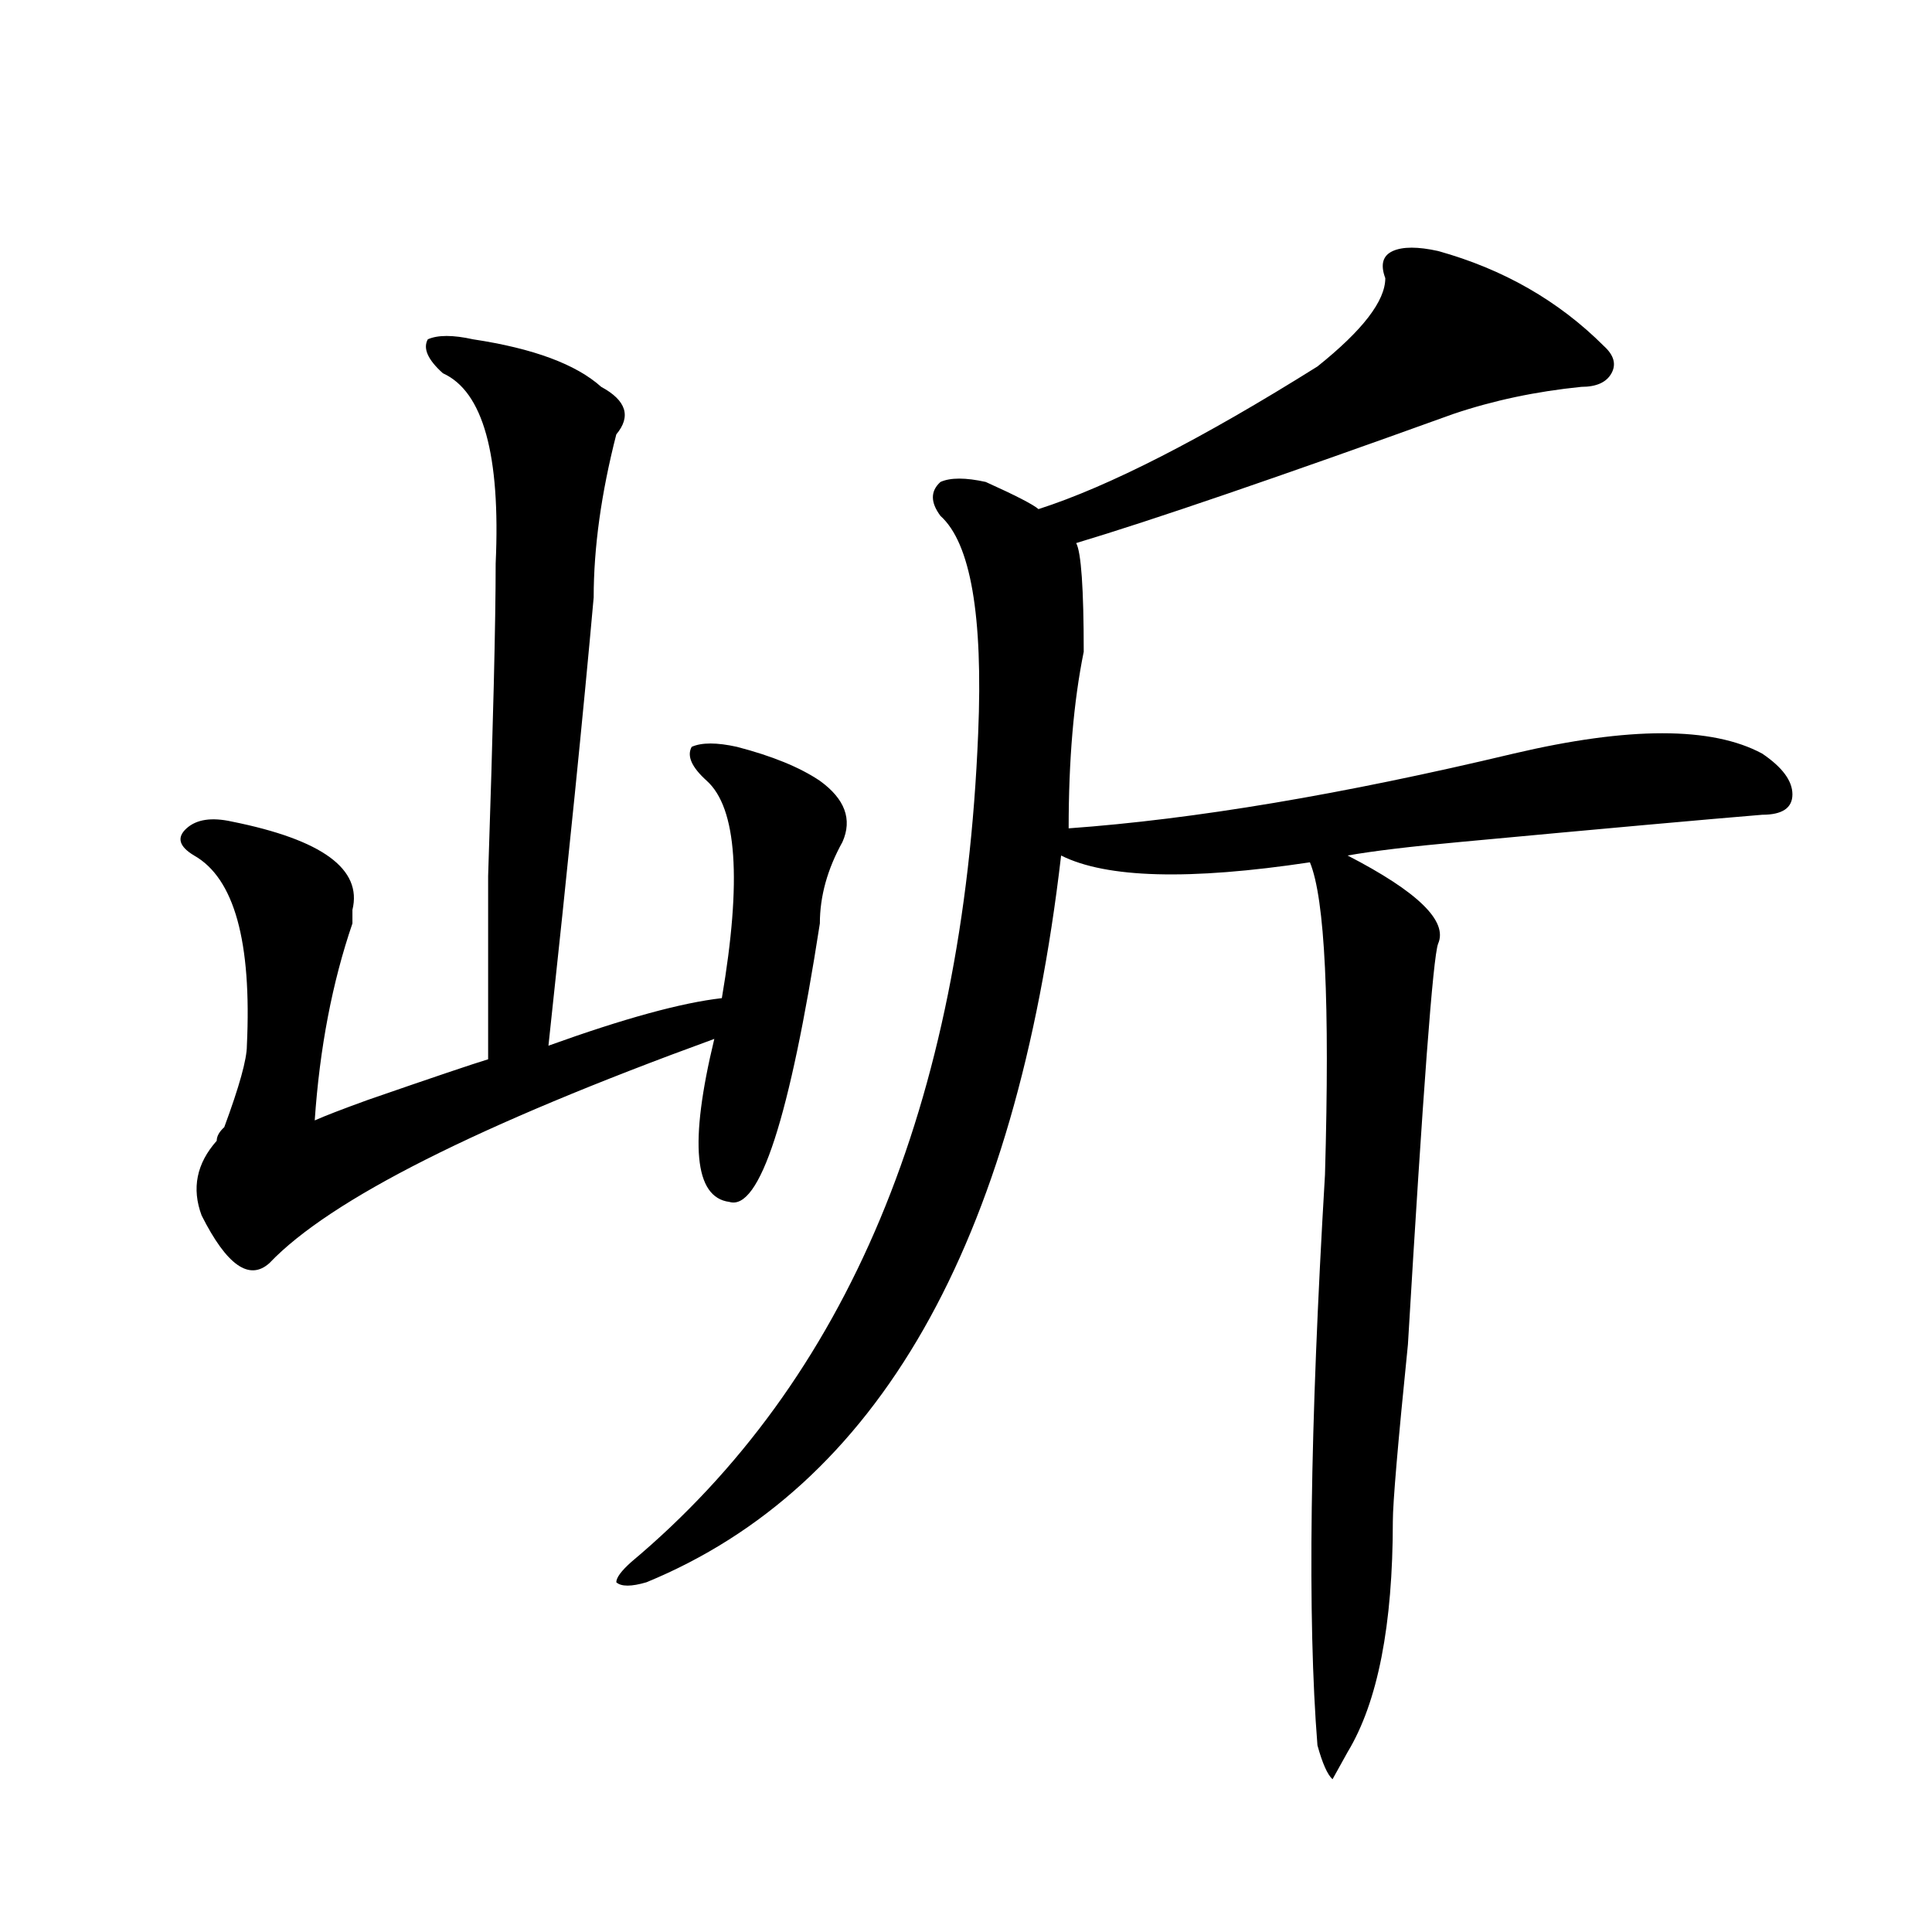 <?xml version="1.0" encoding="utf-8"?>
<!-- Generator: Adobe Illustrator 16.0.0, SVG Export Plug-In . SVG Version: 6.00 Build 0)  -->
<!DOCTYPE svg PUBLIC "-//W3C//DTD SVG 1.1//EN" "http://www.w3.org/Graphics/SVG/1.1/DTD/svg11.dtd">
<svg version="1.1" id="图层_1" xmlns="http://www.w3.org/2000/svg" xmlns:xlink="http://www.w3.org/1999/xlink" x="0px" y="0px"
	 width="1000px" height="1000px" viewBox="0 0 1000 1000" enable-background="new 0 0 1000 1000" xml:space="preserve">
<path d="M244.848,175.625c31.219,4.724,53.292,12.909,66.34,24.609c12.988,7.031,15.609,15.271,7.805,24.609
	c-7.805,30.487-11.707,58.612-11.707,84.375c-5.243,58.612-13.048,135.956-23.414,232.031
	c39.023-14.063,68.901-22.247,89.754-24.609c10.366-60.919,7.805-98.438-7.805-112.5c-7.805-7.031-10.426-12.854-7.805-17.578
	c5.184-2.308,12.988-2.308,23.414,0c18.171,4.724,32.5,10.547,42.926,17.578c12.988,9.394,16.891,19.94,11.707,31.641
	c-7.805,14.063-11.707,28.125-11.707,42.188c-15.609,100.8-31.219,148.864-46.828,144.141c-18.23-2.308-20.853-30.433-7.805-84.375
	c-122.313,44.55-199.019,83.222-230.238,116.016c-10.426,9.394-22.133,1.208-35.121-24.609c-5.244-14.063-2.622-26.917,7.805-38.672
	c0-2.308,1.281-4.669,3.902-7.031c7.805-21.094,11.707-35.156,11.707-42.188c2.561-53.888-6.524-86.683-27.316-98.438
	c-7.805-4.669-9.146-9.339-3.902-14.063c5.183-4.669,12.988-5.823,23.414-3.516c46.828,9.394,67.621,24.609,62.438,45.703
	c0,2.362,0,4.724,0,7.031c-10.426,30.487-16.951,64.489-19.512,101.953c5.183-2.308,14.268-5.823,27.316-10.547
	c33.78-11.7,54.632-18.731,62.437-21.094c0-11.7,0-43.341,0-94.922c2.562-77.344,3.902-131.231,3.902-161.719
	c2.562-56.25-6.523-89.044-27.316-98.438c-7.805-7.031-10.426-12.854-7.805-17.578C226.617,173.317,234.422,173.317,244.848,175.625
	z M744.348,129.922c33.78,9.394,62.438,25.817,85.852,49.219c5.184,4.724,6.464,9.394,3.902,14.063
	c-2.621,4.724-7.805,7.031-15.609,7.031c-23.414,2.362-45.547,7.031-66.34,14.063c-91.095,32.849-156.094,55.097-195.117,66.797
	c2.562,4.724,3.902,23.456,3.902,56.25c-5.243,25.817-7.805,56.25-7.805,91.406c64.999-4.669,141.766-17.578,230.238-38.672
	c59.816-14.063,102.742-14.063,128.777,0c10.366,7.031,15.609,14.063,15.609,21.094s-5.243,10.547-15.609,10.547
	c-28.657,2.362-80.668,7.031-156.094,14.063c-26.035,2.362-45.547,4.724-58.535,7.031c36.402,18.786,52.012,34.003,46.828,45.703
	c-2.621,7.031-7.805,76.19-15.609,207.422c-5.243,51.581-7.805,82.067-7.805,91.406c0,53.888-7.805,93.713-23.414,119.531
	l-7.805,14.063c-2.621-2.362-5.243-8.24-7.805-17.578c-5.243-65.644-3.902-164.026,3.902-295.313
	c2.562-89.044,0-142.933-7.805-161.719c-62.438,9.394-105.363,8.239-128.777-3.516c-23.414,201.599-94.997,326.953-214.629,376.172
	c-7.805,2.307-13.048,2.307-15.609,0c0-2.362,2.562-5.878,7.805-10.547c111.827-93.714,171.703-236.7,179.508-428.906
	c2.562-60.919-3.902-98.438-19.512-112.5c-5.243-7.031-5.243-12.854,0-17.578c5.184-2.308,12.988-2.308,23.414,0
	c15.609,7.031,24.695,11.755,27.316,14.063c36.402-11.7,84.511-36.31,144.387-73.828c23.414-18.731,35.121-33.948,35.121-45.703
	c-2.621-7.031-1.341-11.7,3.902-14.063C726.117,127.614,733.922,127.614,744.348,129.922z"/>
</svg>
